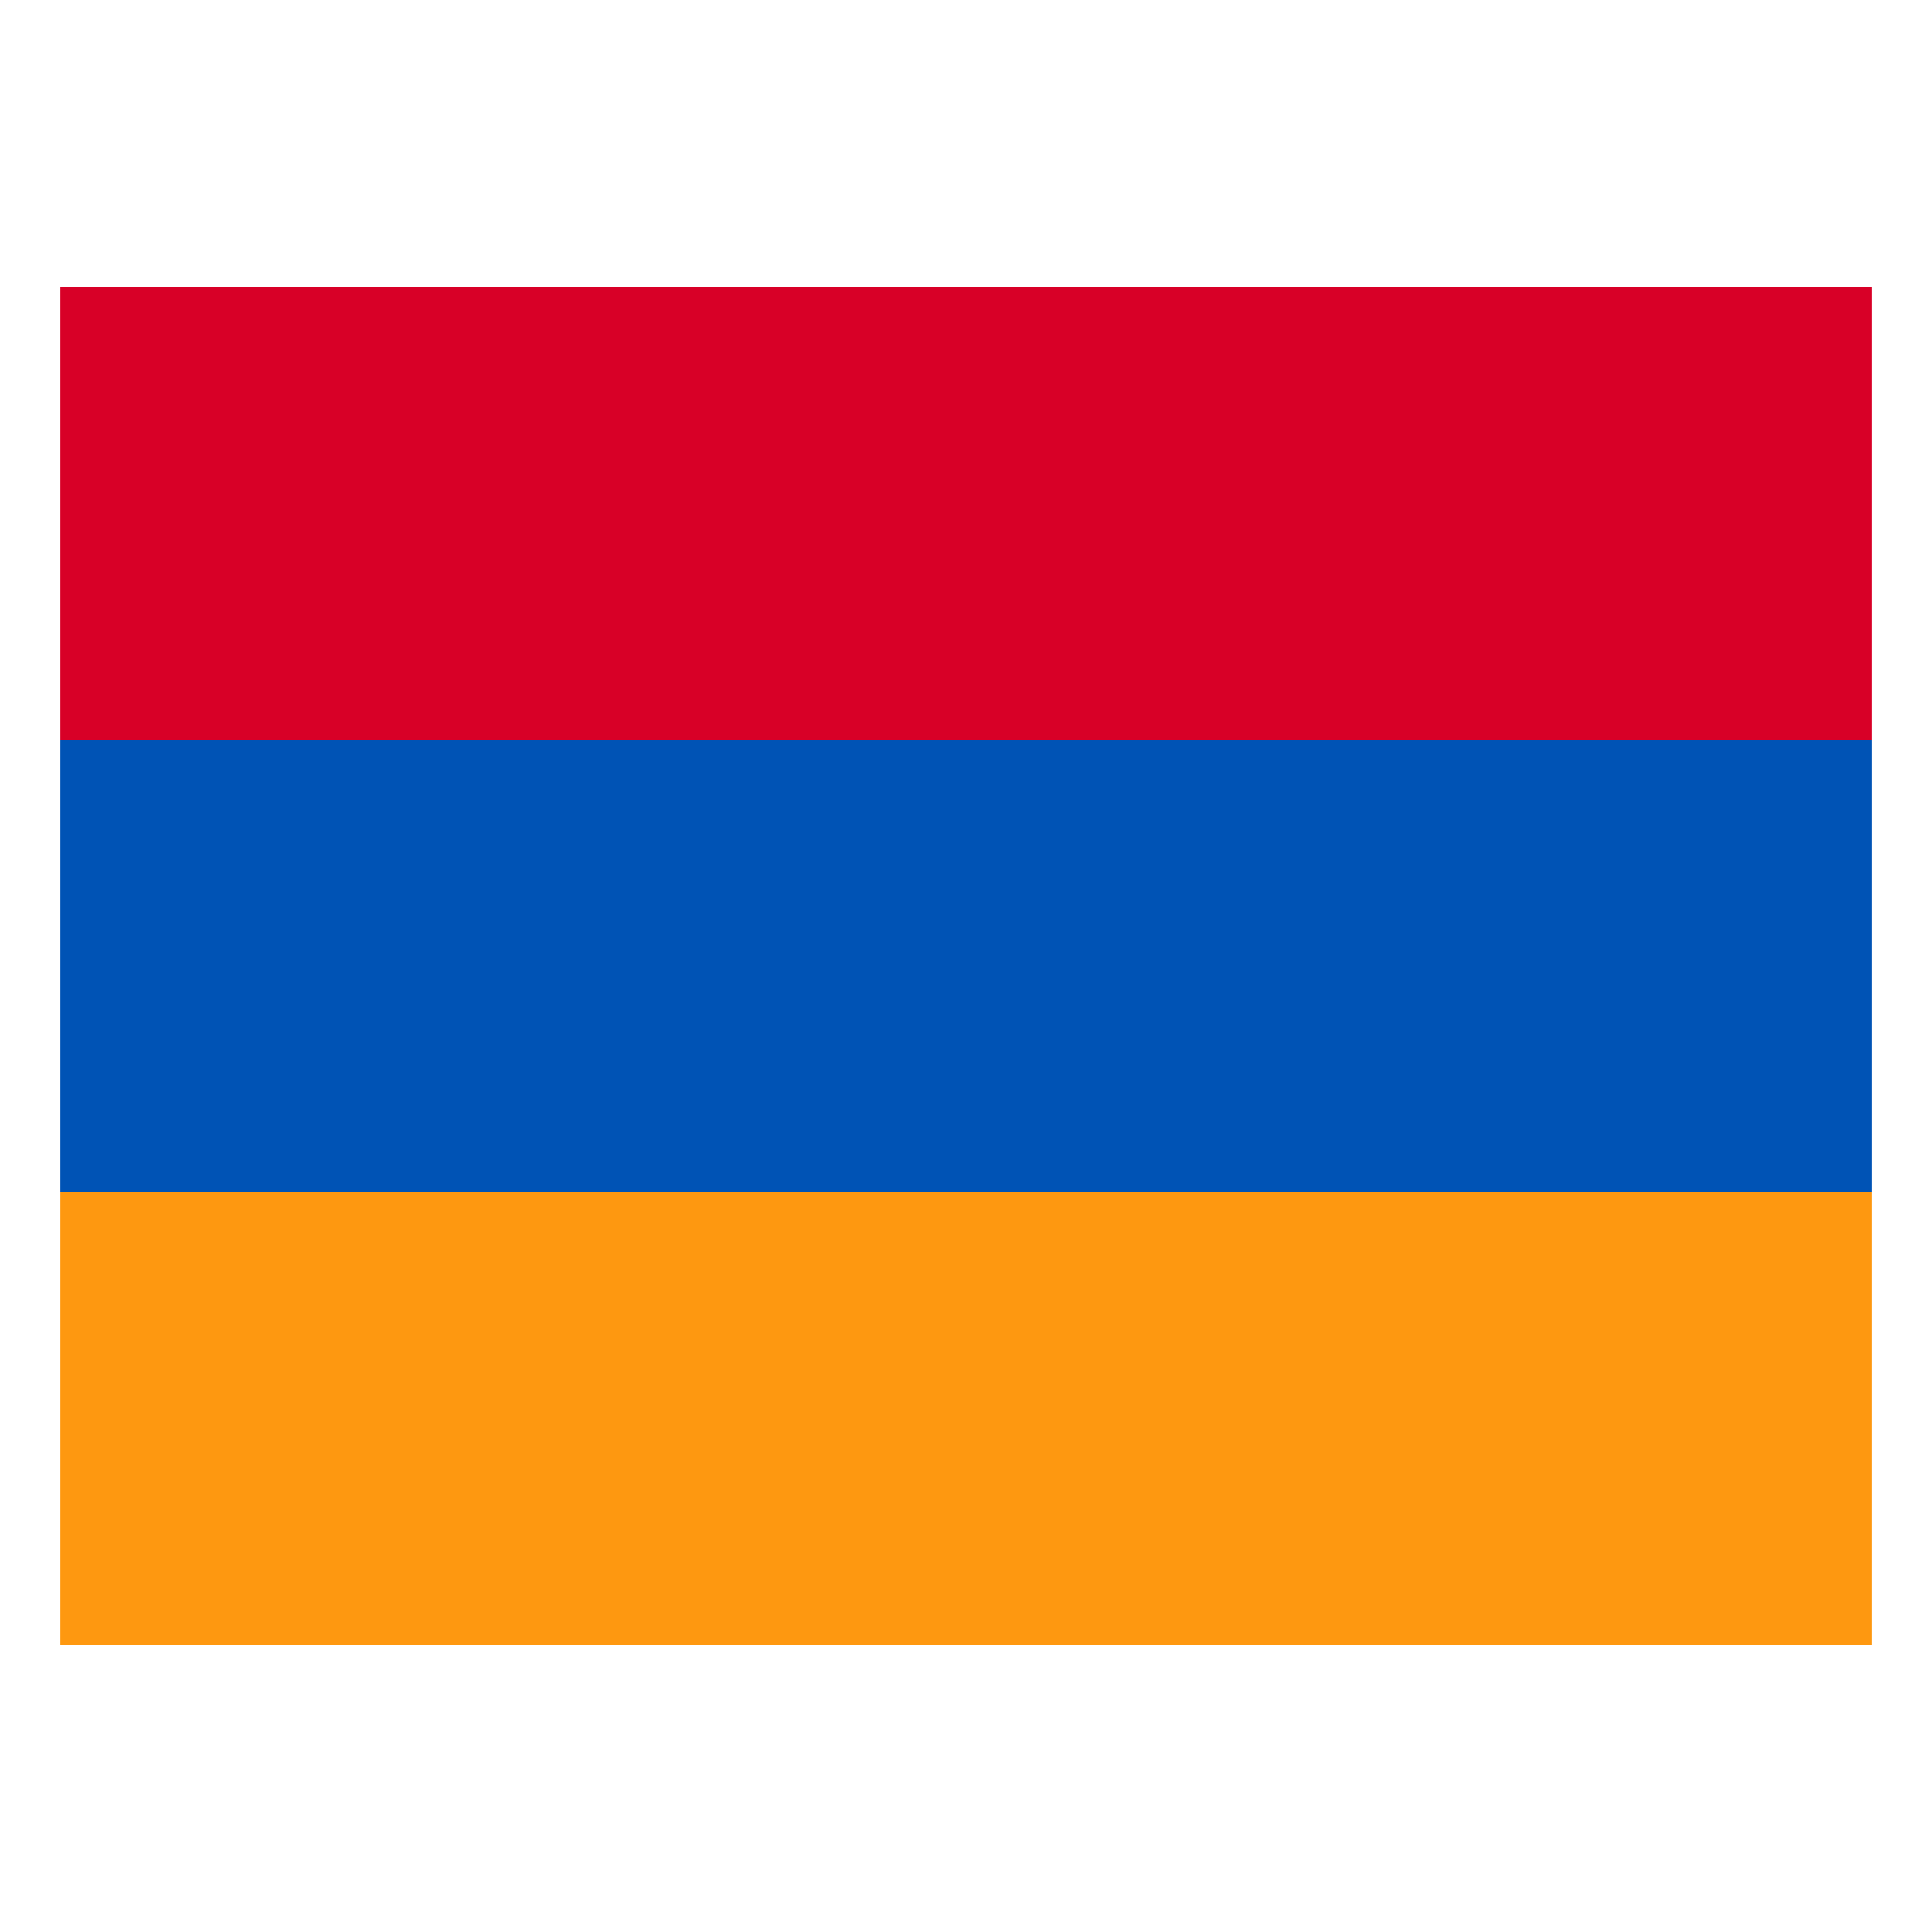 <svg xmlns="http://www.w3.org/2000/svg" version="1.1" xmlns:xlink="http://www.w3.org/1999/xlink" xmlns:svgjs="http://svgjs.dev/svgjs" width="512" height="512"><svg enable-background="new 0 0 512 512" height="512" viewBox="0 0 512 512" width="512" xmlns="http://www.w3.org/2000/svg"><g id="SvgjsG1023"><g id="SvgjsG1022"><path id="SvgjsPath1021" d="m16 316v120h480v-120l-250-10z" fill="#fe9810"></path><path id="SvgjsPath1020" d="m16 196v-120h480v120l-250 10z" fill="#d80027"></path><path id="SvgjsPath1019" d="m16 196h480v120h-480z" fill="#0053b5"></path></g></g></svg><style>@media (prefers-color-scheme: light) { :root { filter: none; } }
@media (prefers-color-scheme: dark) { :root { filter: none; } }
</style></svg>